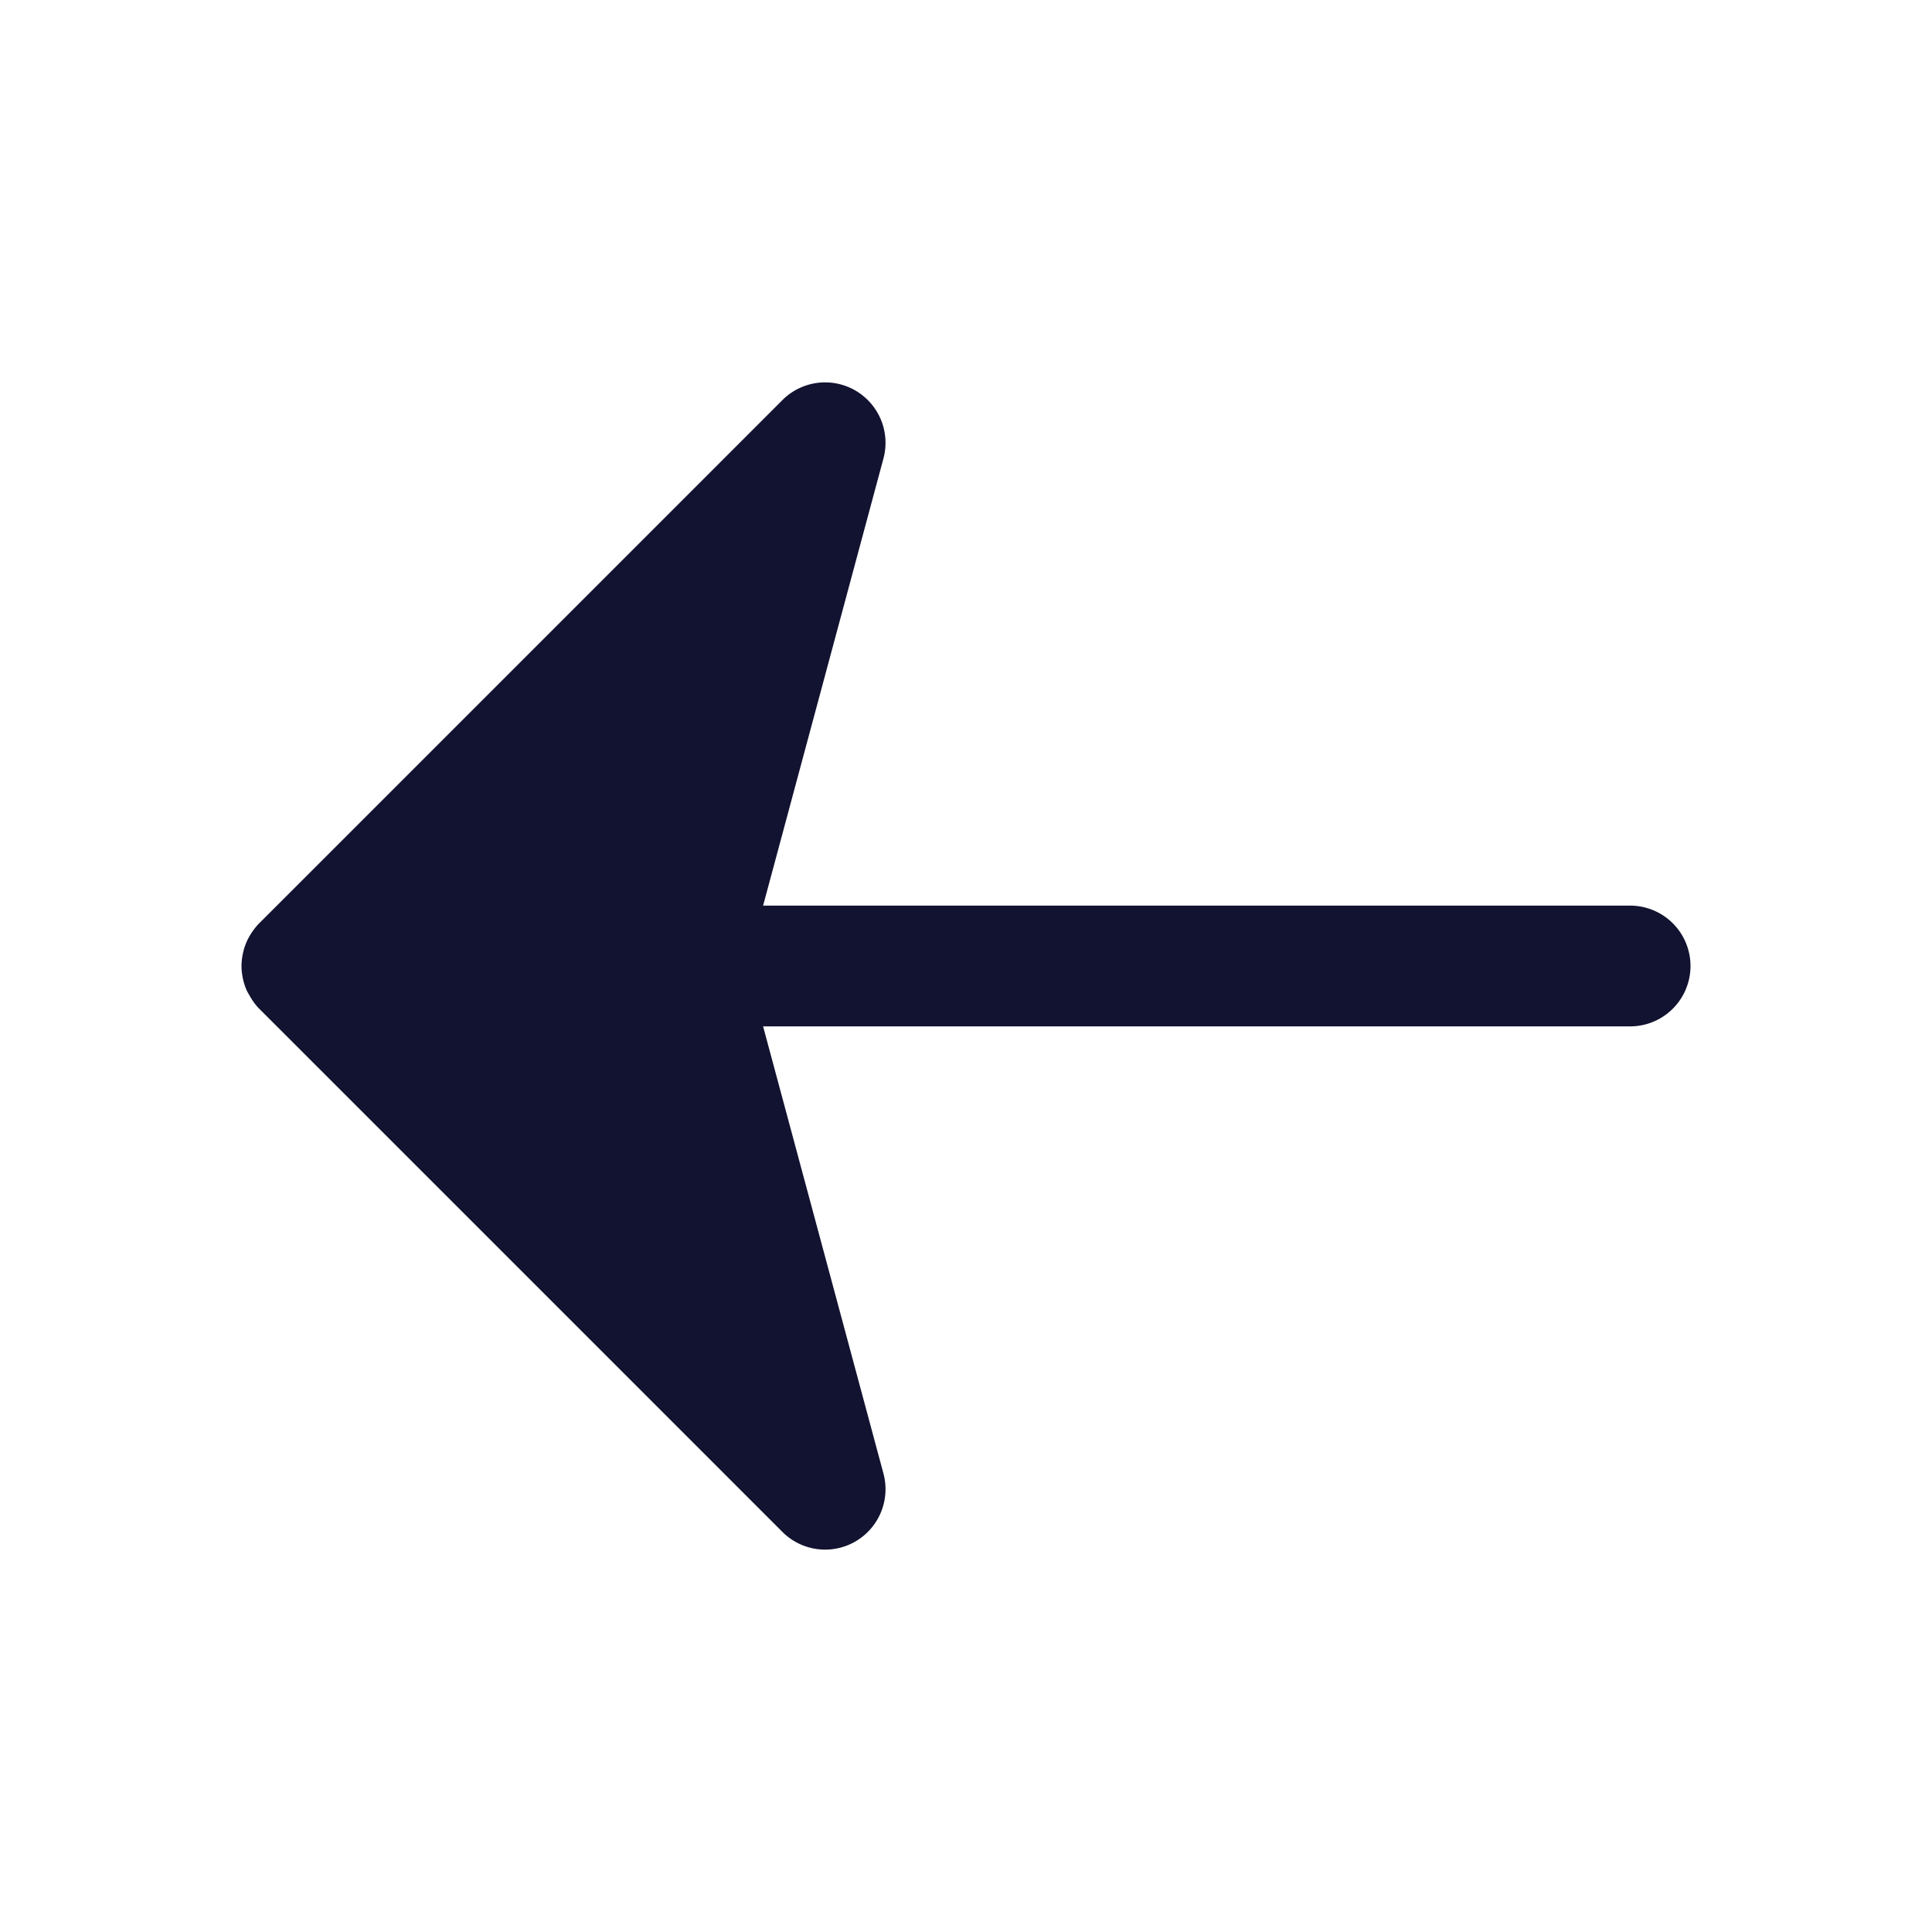 <svg xmlns="http://www.w3.org/2000/svg" width="240" height="240" style="width:100%;height:100%;transform:translate3d(0,0,0);content-visibility:visible" viewBox="0 0 240 240"><defs><clipPath id="a"><path d="M0 0h240v240H0z"/></clipPath><clipPath id="e"><path d="M0 0h240v240H0z"/></clipPath><clipPath id="d"><path d="M0 0h240v240H0z"/></clipPath><clipPath id="c"><path d="M0 0h240v240H0z"/></clipPath><clipPath id="b"><path d="M0 0h240v240H0z"/></clipPath></defs><g clip-path="url(#a)"><g clip-path="url(#b)" style="display:none"><path class="primary" style="display:none"/><path class="primary" style="display:none"/></g><g clip-path="url(#c)" style="display:none"><path class="primary" style="display:none"/><path class="primary" style="display:none"/></g><g clip-path="url(#d)" style="display:block"><path fill="#121331" d="M22.803-70.303a7.5 7.5 0 0 0-9.053-1.191 7.51 7.51 0 0 0-3.496 8.447L25.205-7.5H-82.5a7.5 7.5 0 0 0 0 15H25.205L10.254 63.047a7.51 7.51 0 0 0 3.496 8.447 7.5 7.5 0 0 0 9.053-1.191l65-65c.319-.319.591-.669.84-1.026a7.4 7.4 0 0 0 .781-1.416c.207-.5.355-1.017.449-1.543A7.5 7.5 0 0 0 90 0c0-.454-.05-.896-.127-1.328a7.5 7.5 0 0 0-.449-1.543c-.121-.291-.285-.559-.44-.83-.324-.567-.697-1.118-1.181-1.602z" class="primary" style="display:block" transform="rotate(180 60 60)"/></g><g clip-path="url(#e)" style="display:none"><path class="primary" style="display:none"/></g></g></svg>